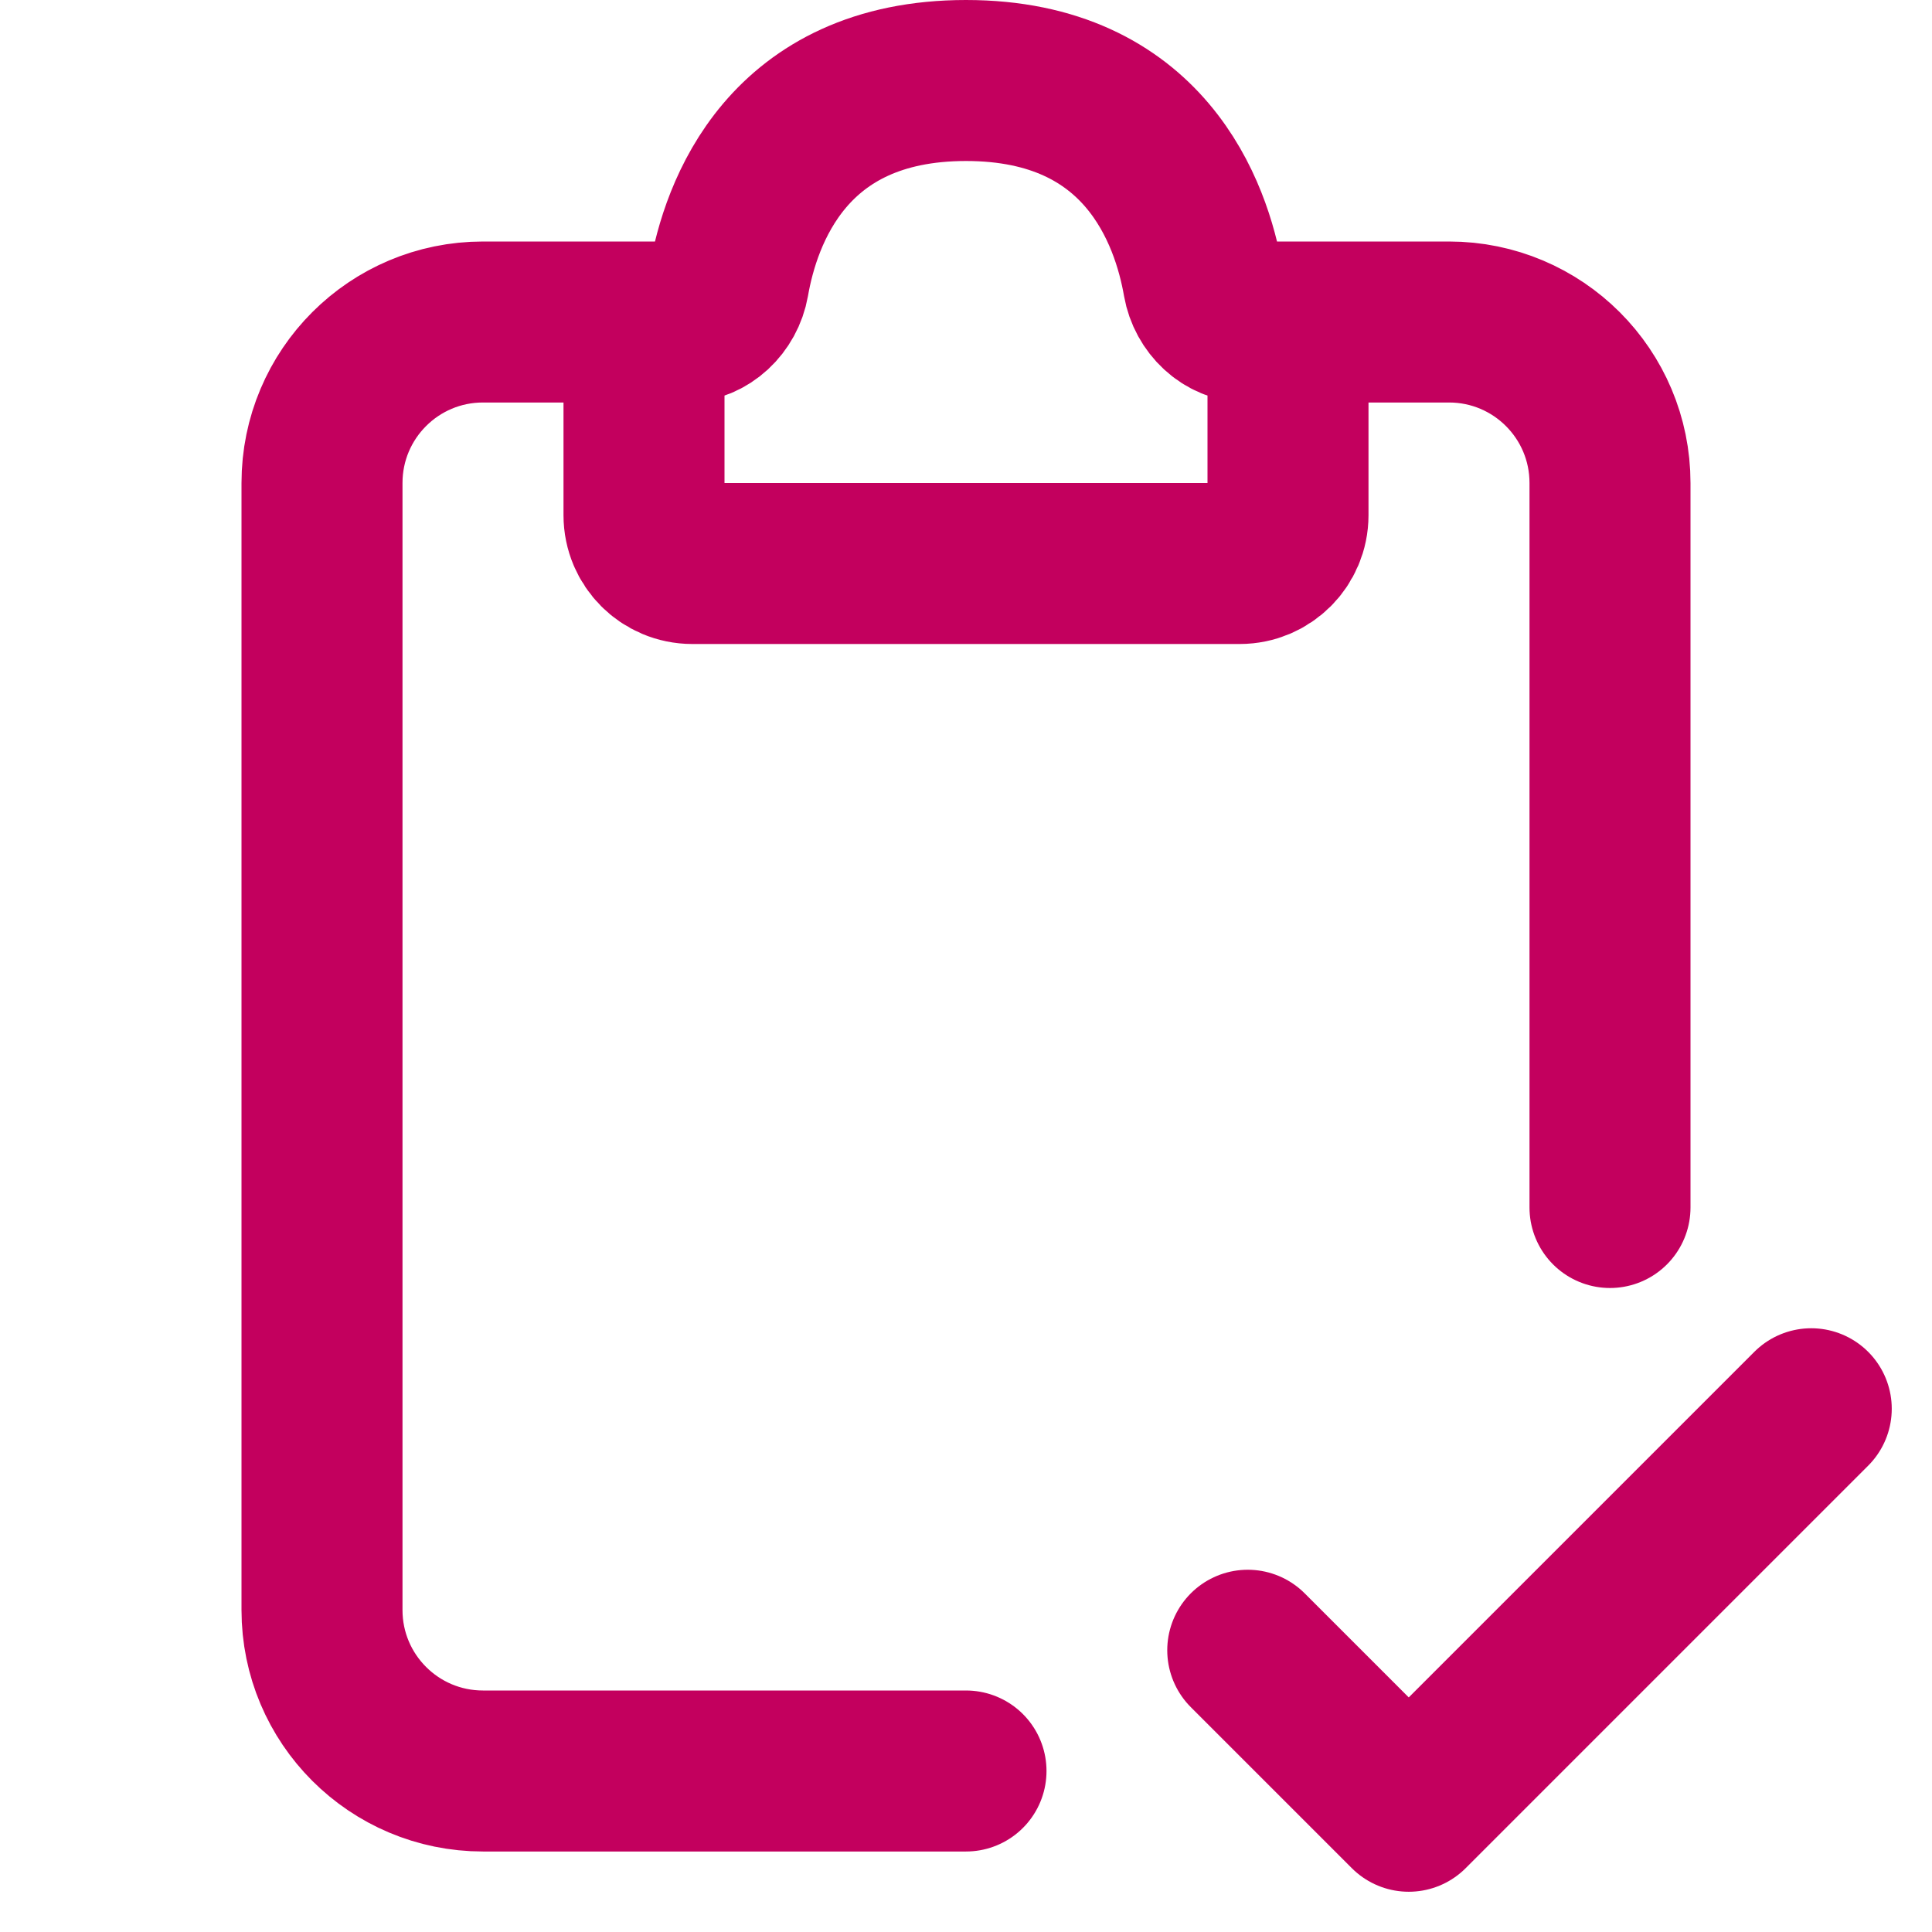 <svg width="24" height="24" viewBox="0 0 24 24" fill="none" xmlns="http://www.w3.org/2000/svg">
<path d="M8.5 4H6C4.895 4 4 4.895 4 6V20C4 21.105 4.895 22 6 22H12M8.5 4C8.776 4 9.004 3.776 9.052 3.504C9.2 2.652 9.774 1 12 1C14.226 1 14.8 2.652 14.948 3.504C14.996 3.776 15.224 4 15.5 4M8.5 4C8.224 4 8 4.224 8 4.5V6.4C8 6.731 8.269 7 8.6 7H15.4C15.731 7 16 6.731 16 6.4V4.5C16 4.224 15.776 4 15.5 4M15.5 4H18C19.105 4 20 4.895 20 6V15M15.5 20.5L17.5 22.5L22.5 17.5" stroke="#C3005E" stroke-width="2" stroke-linecap="round" stroke-linejoin="round"/>
</svg>
